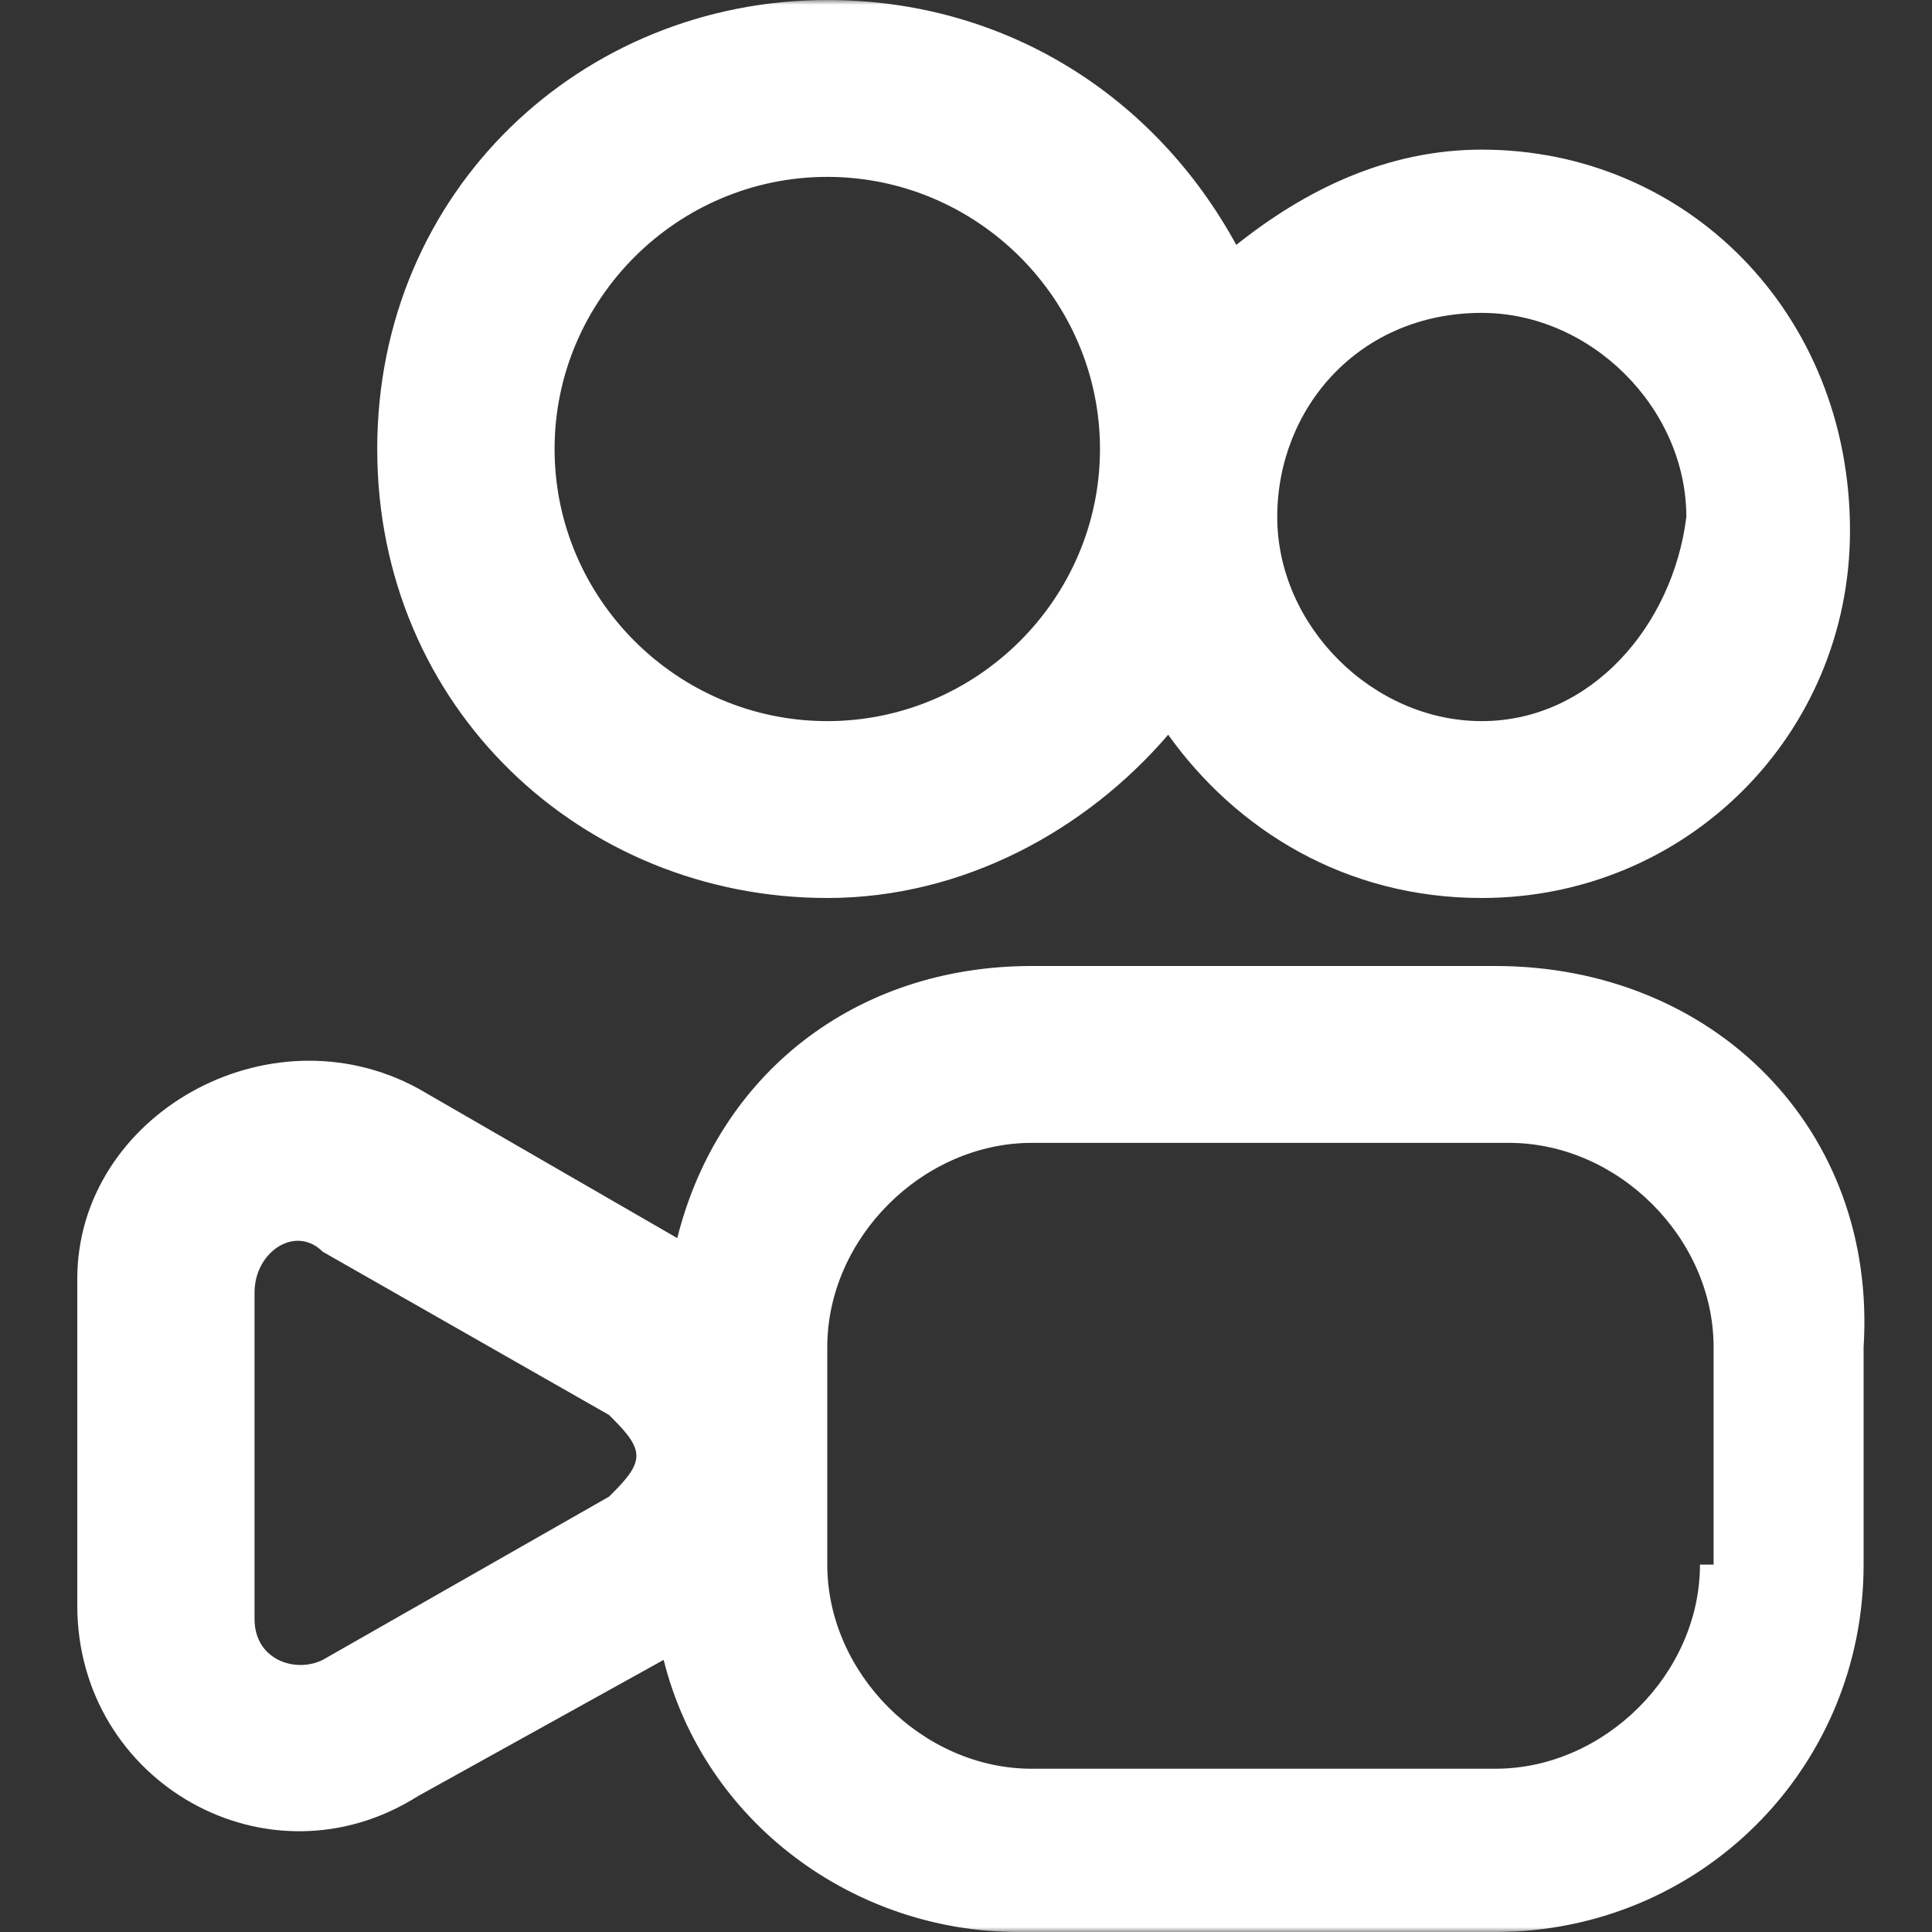 <svg xmlns="http://www.w3.org/2000/svg" xmlns:xlink="http://www.w3.org/1999/xlink" width="200" height="200" viewBox="0 0 200 200" fill="none"><rect x="0" y="0" width="200" height="200" fill="#333333" stroke="none"/><g opacity="1"  transform="translate(0 0)  rotate(0)"><mask id="bg-mask-0" fill="white"><use transform="translate(0 0)  rotate(0)" xlink:href="#path_0"></use></mask><g mask="url(#bg-mask-0)" ><path id="路径 1" fill-rule="evenodd" style="fill:#FFFFFF" opacity="1" d="M153.39,15.49c21.18,0 38.12,16.9 38.12,39.44c0,21.13 -16.94,38.03 -38.12,38.03c-14.11,0 -25.41,-7.04 -32.46,-16.9c-8.47,9.86 -21.18,16.9 -35.29,16.9c-25.41,0 -46.59,-19.72 -46.59,-46.48c0,-26.76 21.18,-46.48 46.59,-46.48c18.35,0 33.88,9.86 42.34,25.35c7.06,-5.63 15.53,-9.86 25.41,-9.86zM113.87,46.48c0,-15.49 -12.71,-28.17 -28.23,-28.17c-15.53,0 -28.23,12.68 -28.23,28.17c0,15.49 12.7,28.17 28.23,28.17c15.52,0 28.23,-12.68 28.23,-28.17zM174.57,53.52c0,-11.27 -9.88,-21.13 -21.18,-21.13c-12.7,0 -21.17,9.86 -21.17,21.13c0,11.27 9.88,21.13 21.17,21.13c11.3,0 19.77,-9.86 21.18,-21.13zM154.8,100c22.59,0 39.53,16.9 38.12,39.44v22.53c0,21.13 -16.94,38.03 -38.12,38.03h-49.4c-16.94,0 -32.47,-11.27 -36.7,-28.17l-25.41,14.09c-15.53,9.85 -35.29,-1.41 -35.29,-19.72v-33.81c0,-16.9 19.76,-28.16 35.29,-19.71l26.82,15.49c4.23,-16.9 18.35,-28.17 36.7,-28.17zM65.88,150.7c0,-1.4 -1.42,-2.81 -2.83,-4.22l-29.64,-16.9c-2.82,-2.82 -7.06,0 -7.06,4.22v33.81c0,4.22 4.24,5.63 7.06,4.22l29.64,-16.9c1.41,-1.41 2.83,-2.82 2.83,-4.23zM177.39,161.97v-22.53c0,-11.27 -9.88,-21.13 -21.17,-21.13h-49.41c-11.29,0 -21.17,9.86 -21.17,21.13v22.53c0,11.27 9.88,21.13 21.17,21.13h47.99c11.3,0 21.18,-9.86 21.18,-21.13z"></path></g></g><defs><rect id="path_0" x="0" y="0" width="200" height="200" /></defs></svg>